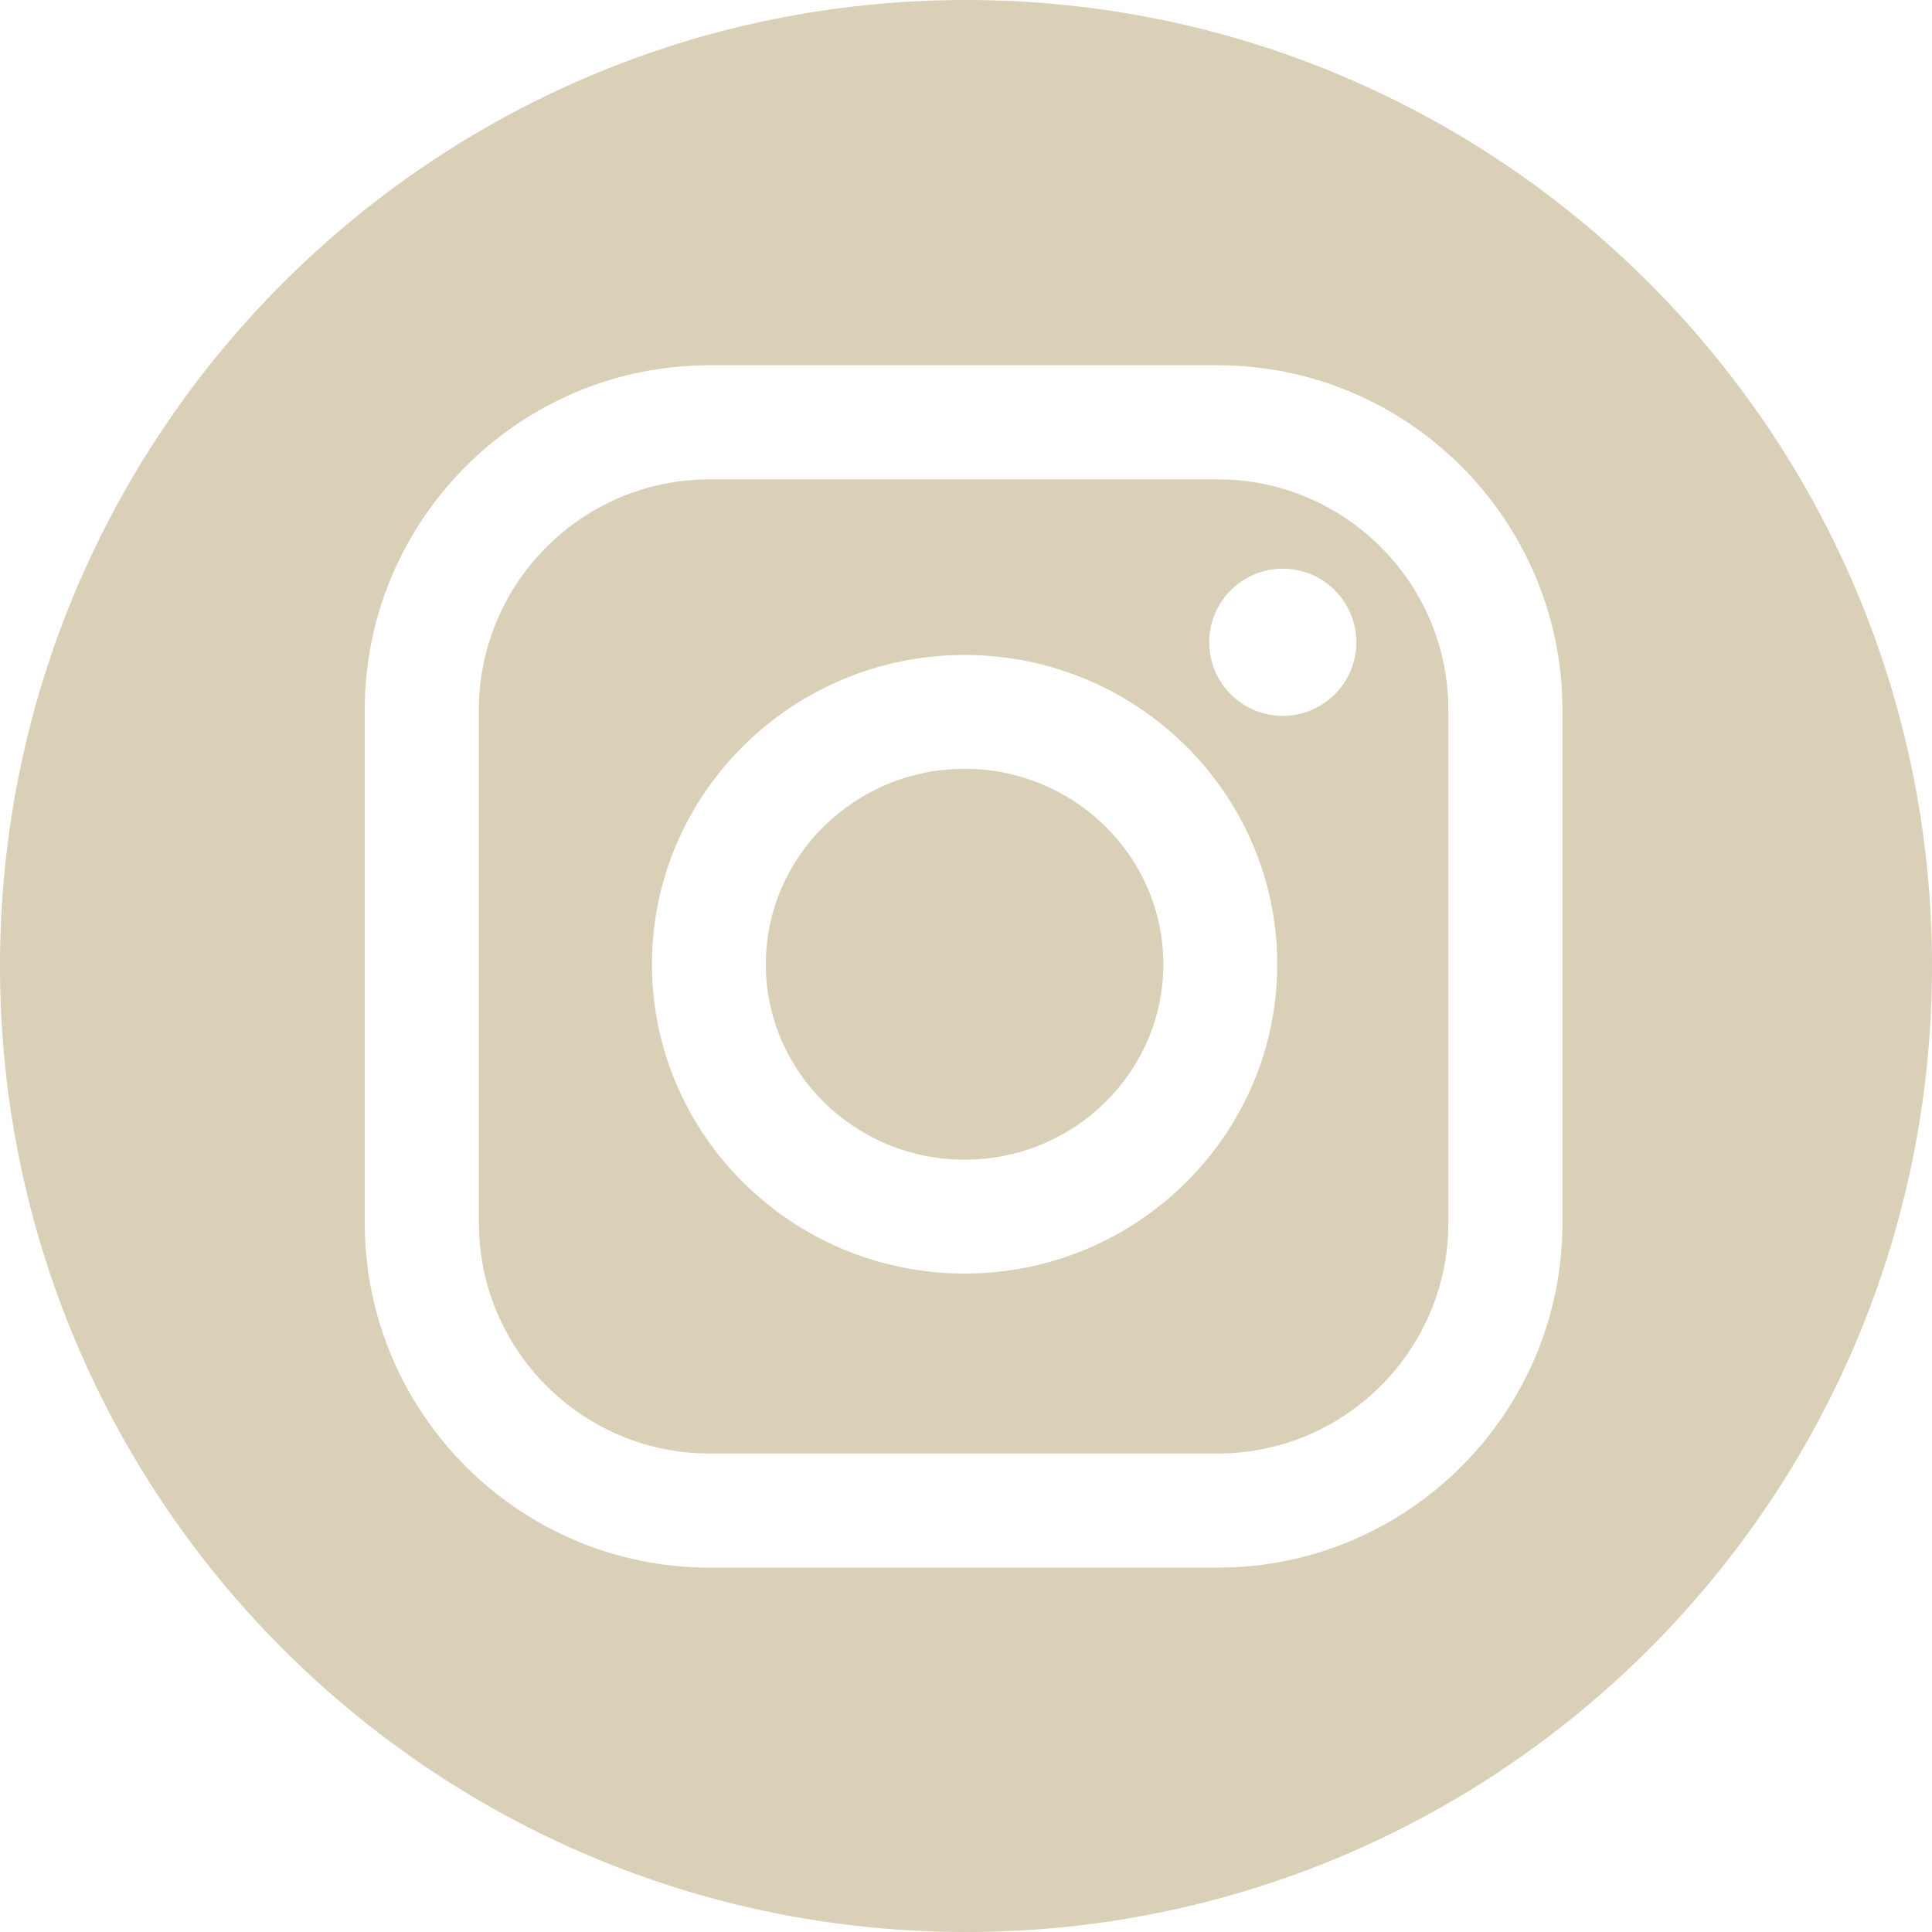 <?xml version="1.0" encoding="UTF-8"?> <!-- Creator: CorelDRAW 2018 (64-Bit) --> <svg xmlns="http://www.w3.org/2000/svg" xmlns:xlink="http://www.w3.org/1999/xlink" xml:space="preserve" width="210mm" height="210mm" style="shape-rendering:geometricPrecision; text-rendering:geometricPrecision; image-rendering:optimizeQuality; fill-rule:evenodd; clip-rule:evenodd" viewBox="0 0 588.98 588.98"> <defs> <style type="text/css"> <![CDATA[ .fil0 {fill:#DAD0B7} ]]> </style> </defs> <g id="Слой_x0020_1">  <g id="_2453812608288"> <g id="_2629125407264"> <g> <path class="fil0" d="M371.23 146.14l-154.93 0c-38.77,0 -70.31,31.54 -70.31,70.31l0 156.35c0,38.77 31.54,70.31 70.31,70.31l154.93 -0c38.77,0 70.31,-31.54 70.31,-70.31l-0 -156.35c0,-38.77 -31.54,-70.31 -70.31,-70.31zm-77.17 242.11c-52.55,0 -95.31,-42.3 -95.31,-94.29 0,-51.99 42.76,-94.29 95.31,-94.29 52.55,0 95.31,42.3 95.31,94.29 -0,51.99 -42.75,94.29 -95.31,94.29zm97 -170.02c-12.39,0 -22.43,-10.04 -22.43,-22.43 0,-12.39 10.04,-22.43 22.43,-22.43 12.39,0 22.43,10.04 22.43,22.43 0,12.39 -10.04,22.43 -22.43,22.43z"></path> <path class="fil0" d="M294.49 0c-162.64,0 -294.49,131.85 -294.49,294.49 0,162.64 131.85,294.49 294.49,294.49 162.64,0 294.49,-131.85 294.49,-294.49 0,-162.64 -131.85,-294.49 -294.49,-294.49zm181.83 372.8c0,57.95 -47.15,105.1 -105.1,105.1l-154.93 0c-57.95,0 -105.1,-47.15 -105.1,-105.1l0 -156.35c0,-57.95 47.15,-105.1 105.1,-105.1l154.93 0c57.95,0 105.1,47.15 105.1,105.1l0 156.35z"></path> <path class="fil0" d="M294.06 234.38c-33.41,0 -60.59,26.72 -60.59,59.58 0,32.85 27.18,59.58 60.59,59.58 33.41,0 60.59,-26.72 60.59,-59.58 -0,-32.85 -27.18,-59.58 -60.59,-59.58z"></path> </g> </g> </g> </g> </svg> 